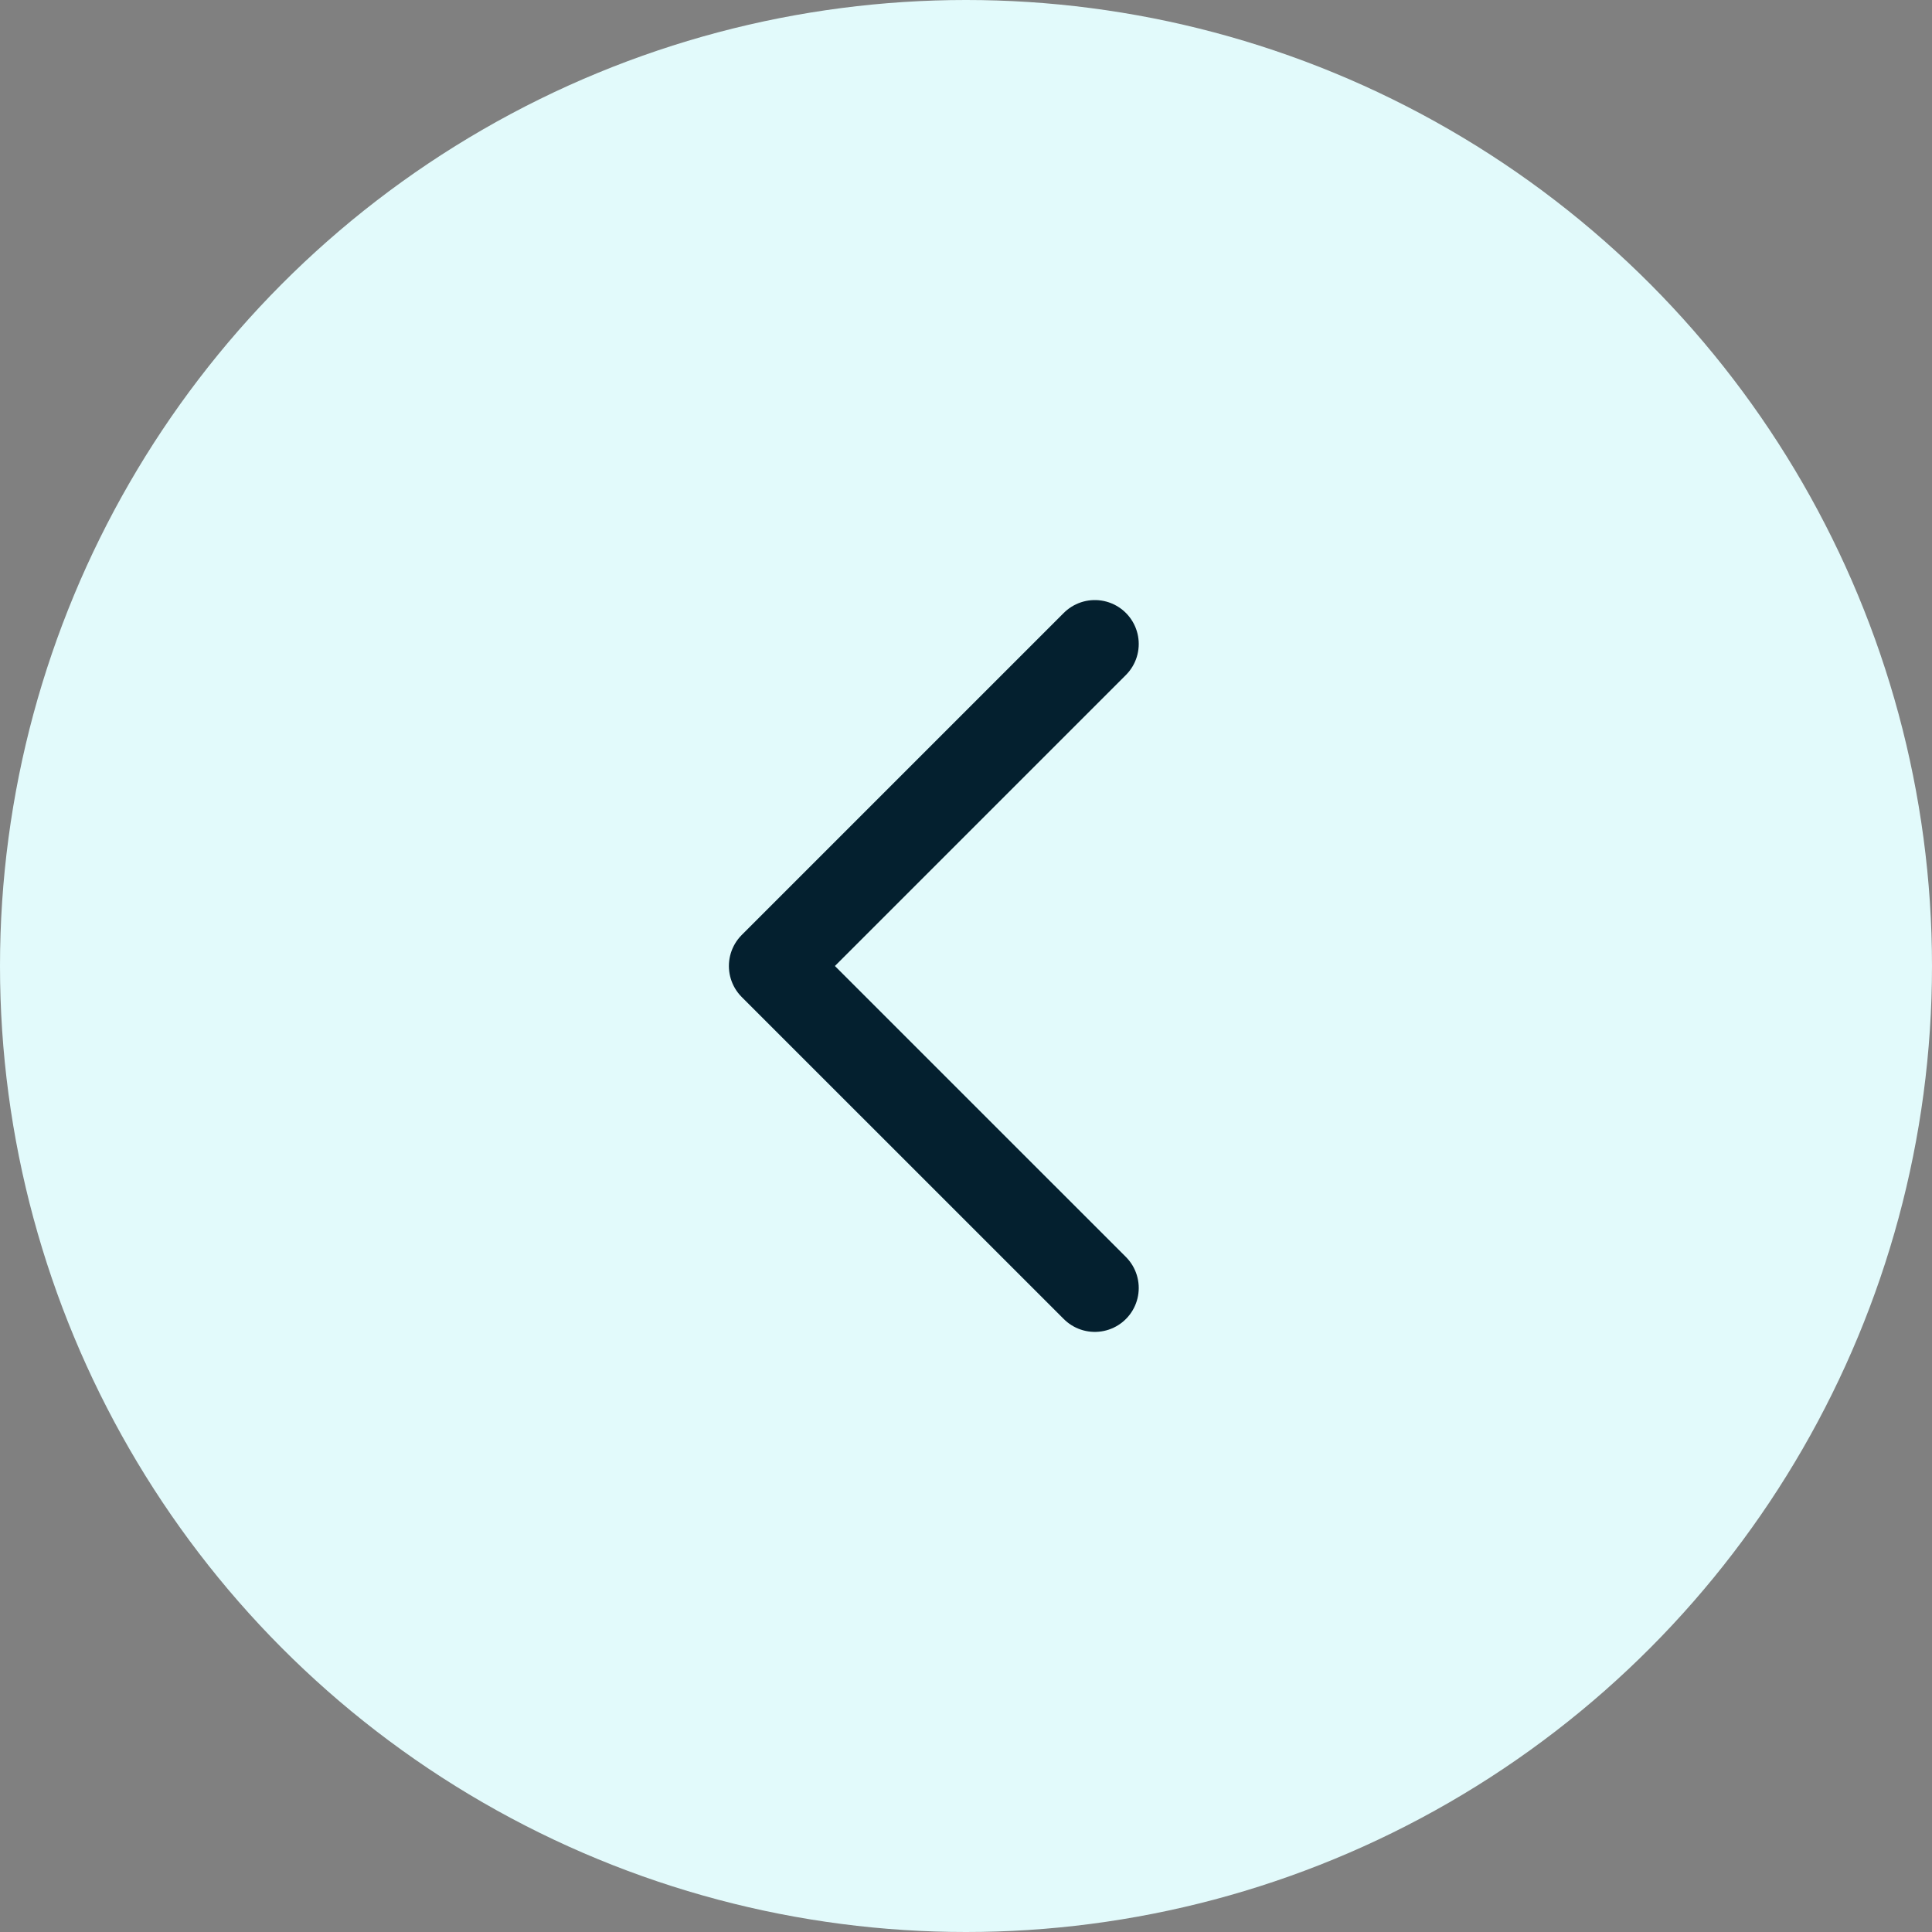 <?xml version="1.0" encoding="UTF-8"?> <svg xmlns="http://www.w3.org/2000/svg" width="44" height="44" viewBox="0 0 44 44" fill="none"><rect x="0" y="0" width="44" height="44" fill="#808080" stroke="none"/> <circle cx="22" cy="22" r="22" transform="matrix(-1 0 0 1 44 0)" fill="#E2FAFB"></circle> <path d="M24.934 29.333L17.6 22L24.934 14.666" stroke="#04202F" stroke-width="2" stroke-linecap="round" stroke-linejoin="round"></path> </svg> 